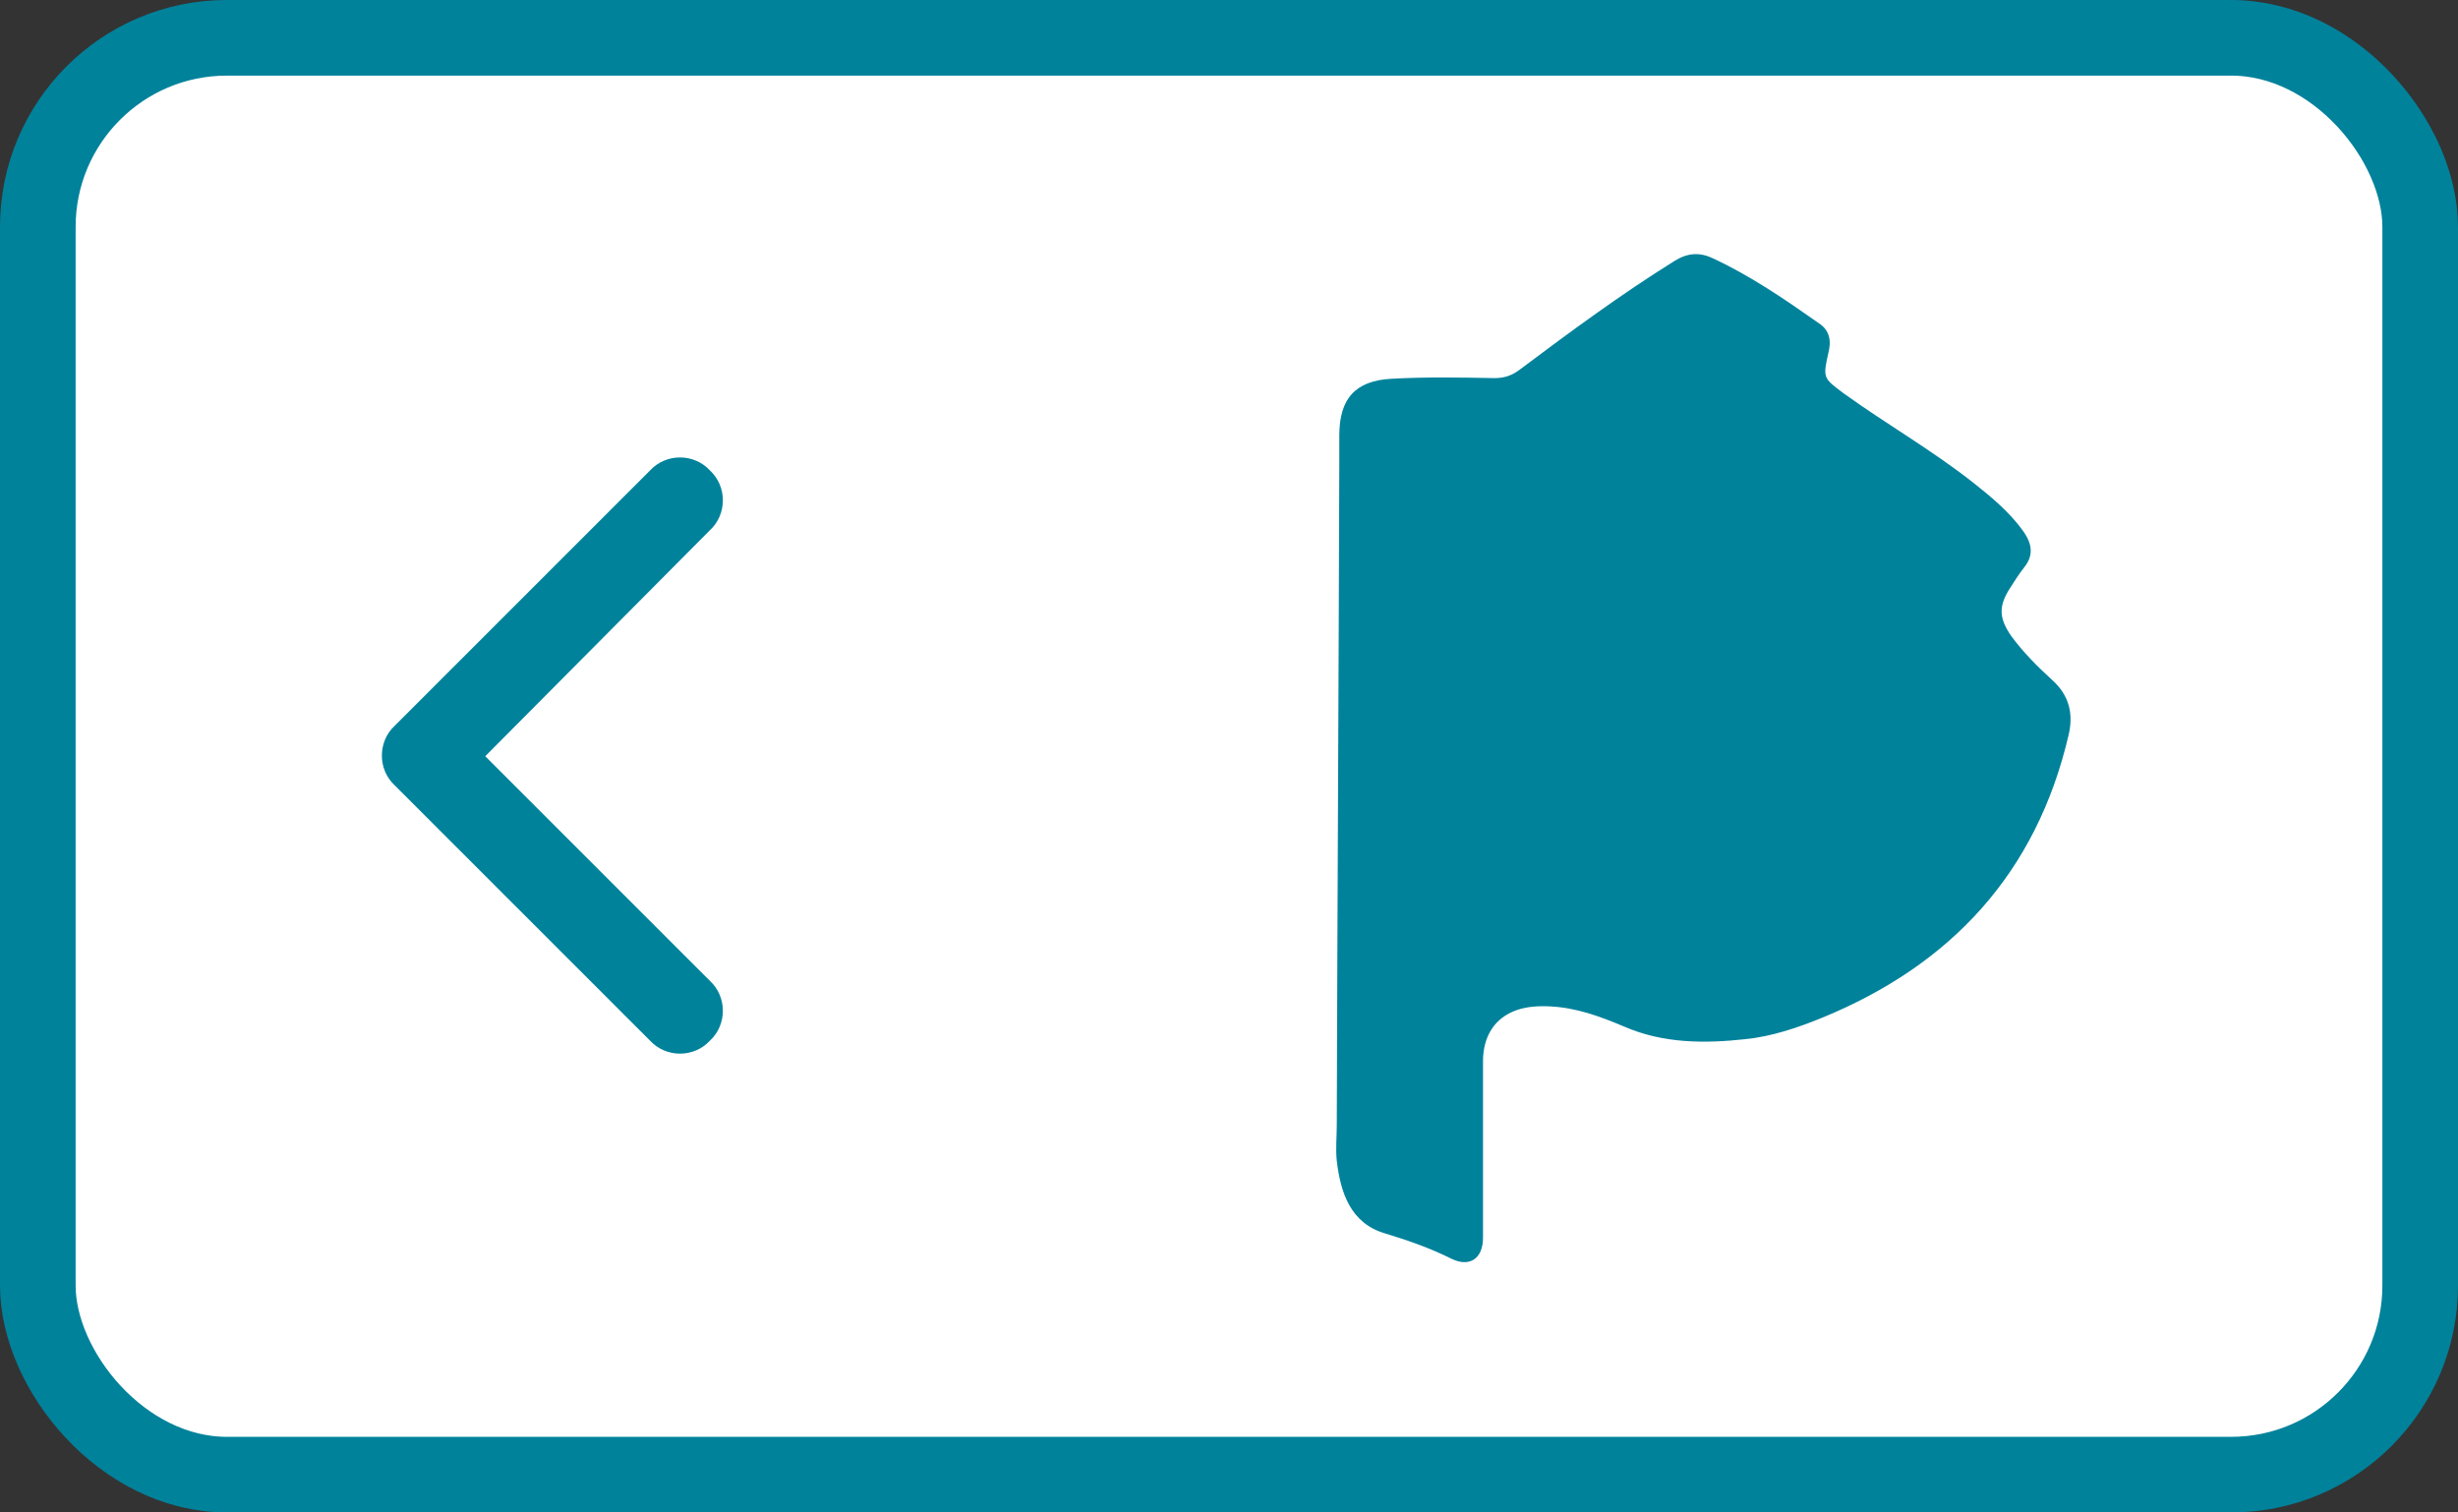 <svg width="65" height="40" viewBox="0 0 65 40" fill="none" xmlns="http://www.w3.org/2000/svg">
<rect x="0" y="0" width="65" height="40" fill="#333333" stroke="none"/>
<rect x="1" y="1" width="63" height="38" rx="5" fill="white"/>
<rect x="1" y="1" width="63" height="38" rx="5" stroke="#00829B" stroke-width="2"/>
<path d="M39.217 30.383C39.217 31.167 39.217 31.95 39.217 32.733C39.217 33.283 38.867 33.533 38.367 33.283C37.8 33 37.217 32.8 36.617 32.617C35.717 32.35 35.45 31.55 35.35 30.7C35.317 30.383 35.35 30.067 35.35 29.75C35.367 23.917 35.4 18.067 35.417 12.233C35.417 12 35.417 11.75 35.417 11.517C35.417 10.55 35.833 10.067 36.8 10.017C37.7 9.967 38.617 9.983 39.517 10C39.783 10 39.983 9.933 40.2 9.767C41.533 8.767 42.867 7.783 44.283 6.9C44.633 6.683 44.95 6.667 45.3 6.833C46.3 7.3 47.2 7.917 48.1 8.55C48.383 8.733 48.433 9.017 48.35 9.333C48.2 10 48.217 10 48.75 10.4C49.883 11.217 51.083 11.9 52.183 12.767C52.667 13.15 53.15 13.55 53.517 14.067C53.733 14.383 53.783 14.683 53.533 15C53.4 15.167 53.283 15.35 53.167 15.533C52.85 16.017 52.85 16.333 53.183 16.817C53.5 17.25 53.883 17.633 54.267 17.983C54.733 18.4 54.833 18.9 54.7 19.45C53.85 23.083 51.6 25.517 48.183 26.917C47.533 27.183 46.833 27.417 46.15 27.483C45.083 27.6 43.983 27.6 42.95 27.15C42.317 26.883 41.683 26.65 41 26.617C40.7 26.6 40.383 26.617 40.1 26.717C39.533 26.917 39.217 27.4 39.217 28.067C39.217 28.85 39.217 29.633 39.217 30.417V30.383Z" fill="#00829B"/>
<path d="M10.441 19.191L17.191 12.441C17.613 11.984 18.352 11.984 18.773 12.441C19.23 12.863 19.23 13.602 18.773 14.023L12.832 20L18.773 25.941C19.23 26.363 19.23 27.102 18.773 27.523C18.352 27.98 17.613 27.98 17.191 27.523L10.441 20.773C9.984 20.352 9.984 19.613 10.441 19.191Z" fill="#00829B"/>
</svg>

